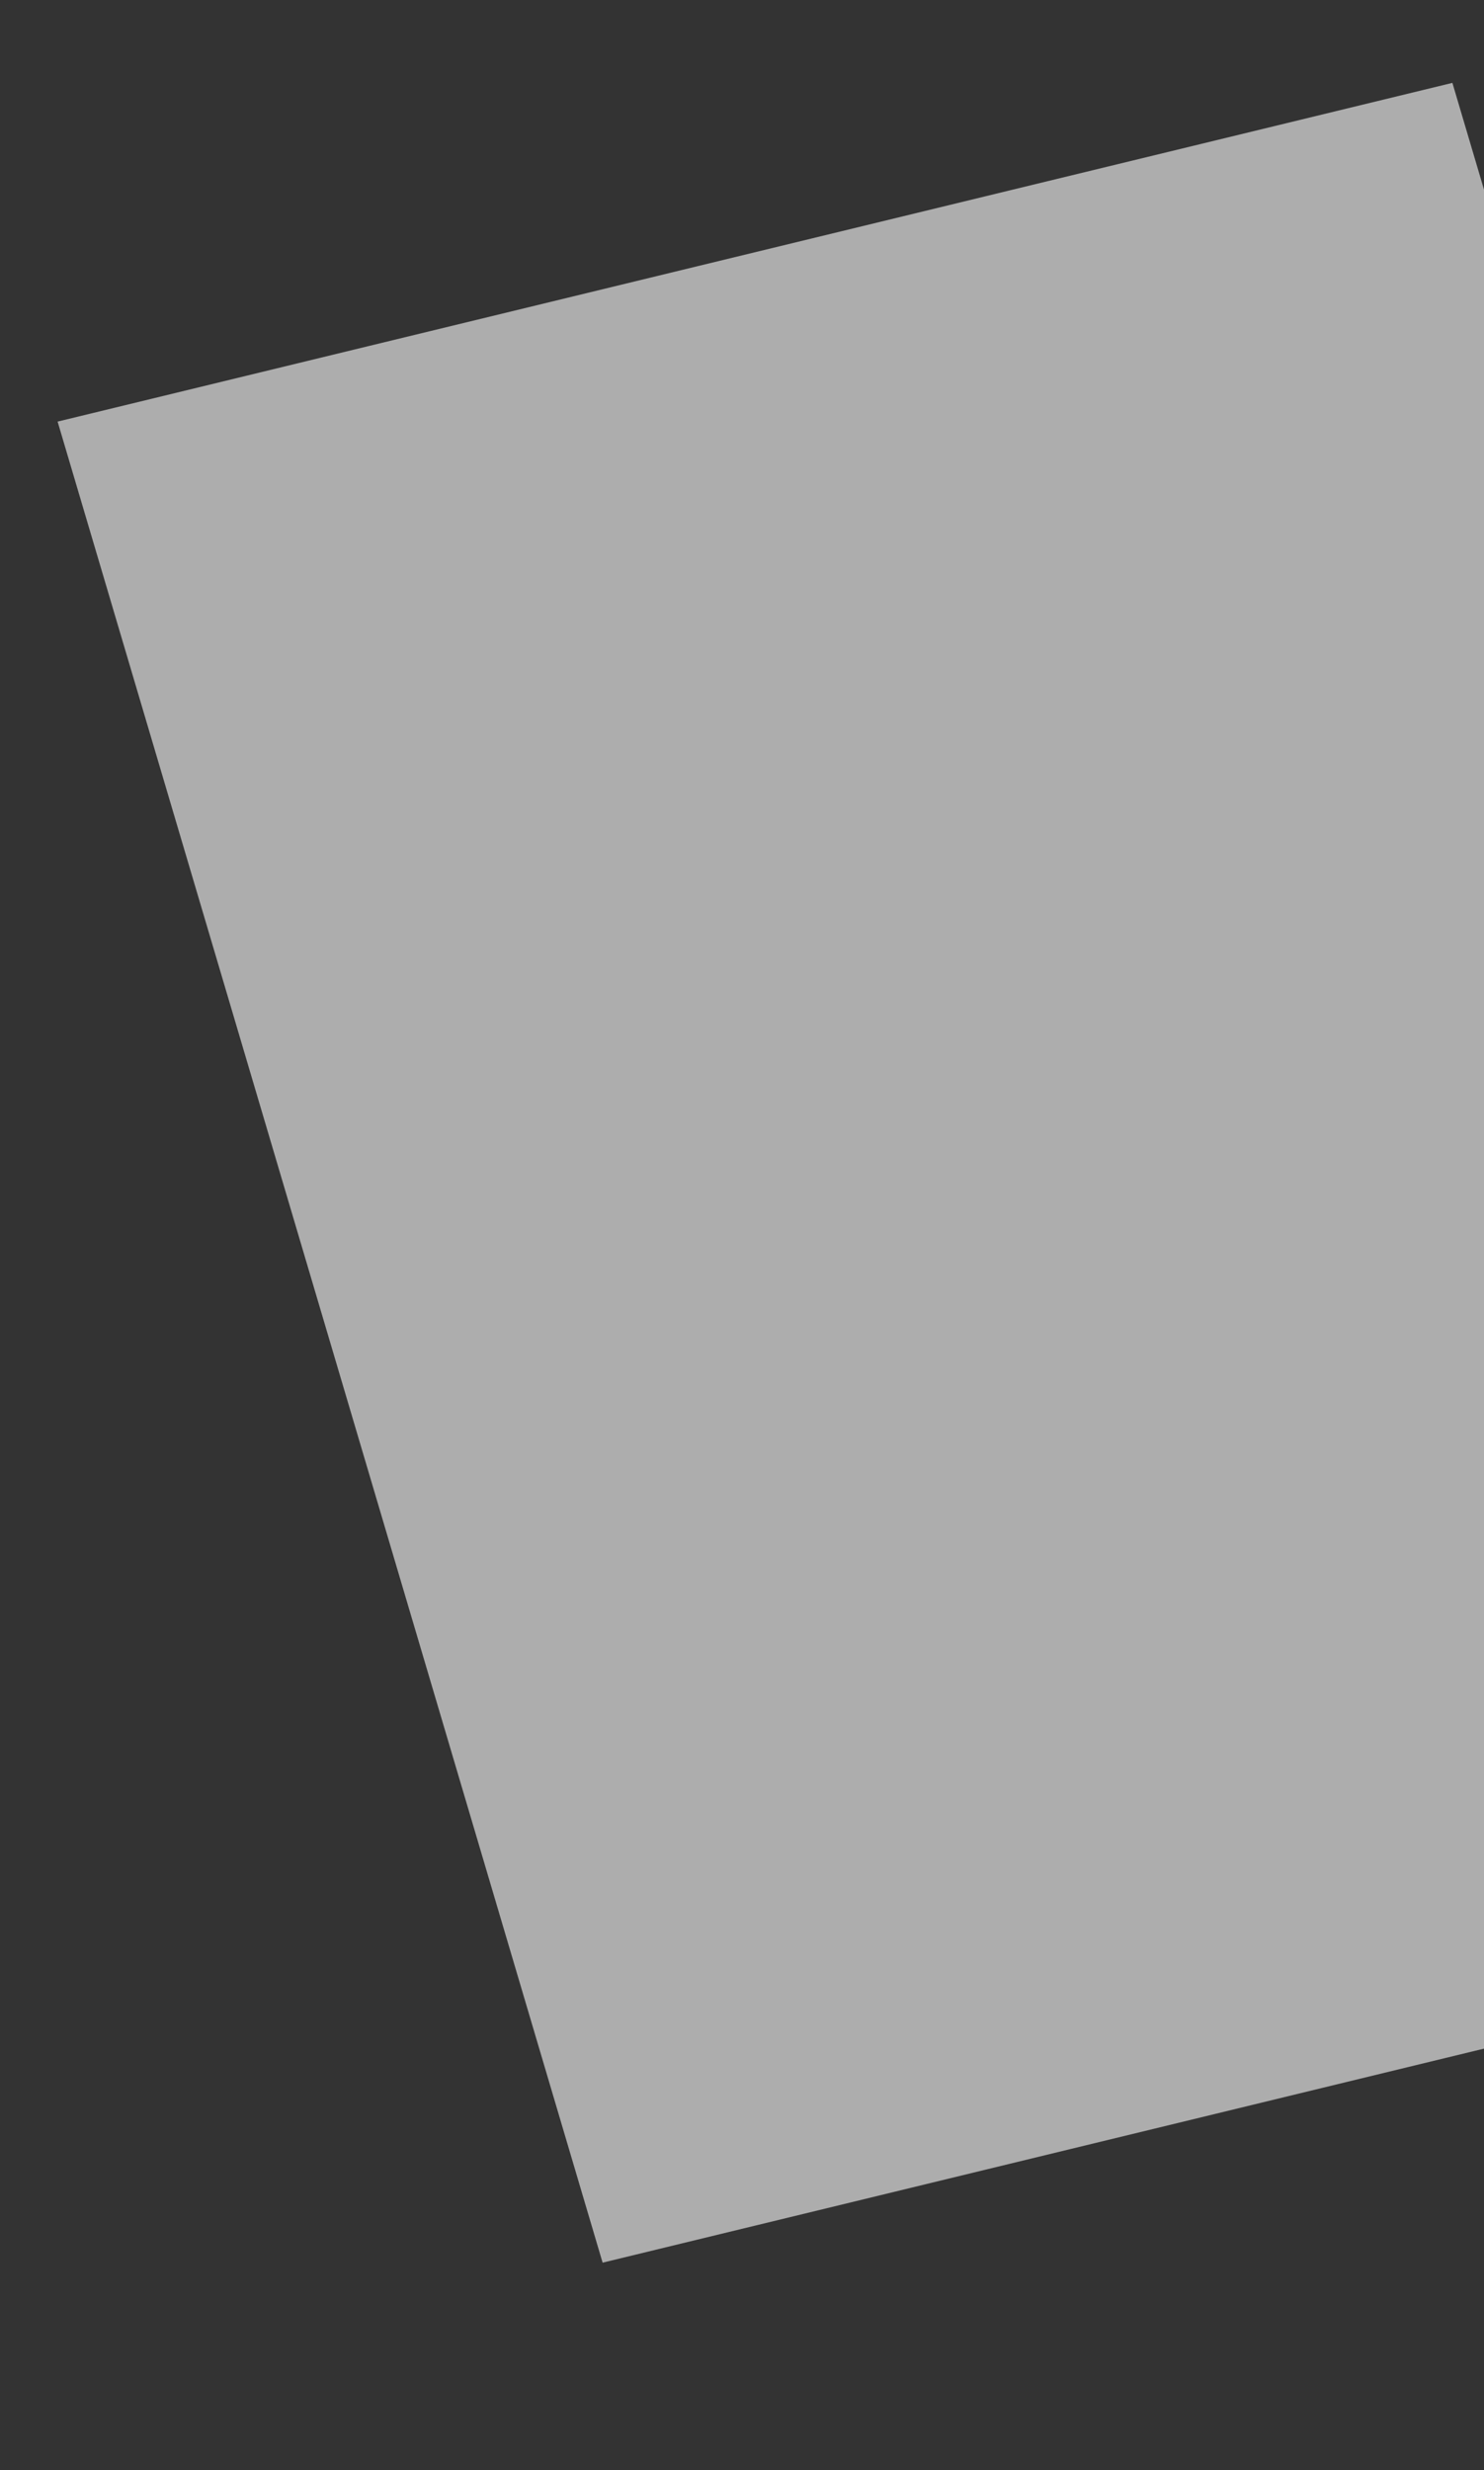 <svg xmlns="http://www.w3.org/2000/svg" xmlns:xlink="http://www.w3.org/1999/xlink" width="443" height="737" viewBox="0 0 443 737"><rect x="0" y="0" width="443" height="737" fill="#333333" stroke="none"/><defs><clipPath id="a"><rect width="443" height="737" transform="translate(0 1639.098)" fill="#fff" stroke="#707070" stroke-width="1"/></clipPath></defs><g transform="translate(0 -1639.098)" opacity="0.6" clip-path="url(#a)"><path d="M0,0,428.288,10.213l14.885,572.645L14.885,572.645Z" transform="matrix(0.966, -0.259, 0.259, 0.966, 17.195, 1764.889)" fill="#fff"/></g></svg>